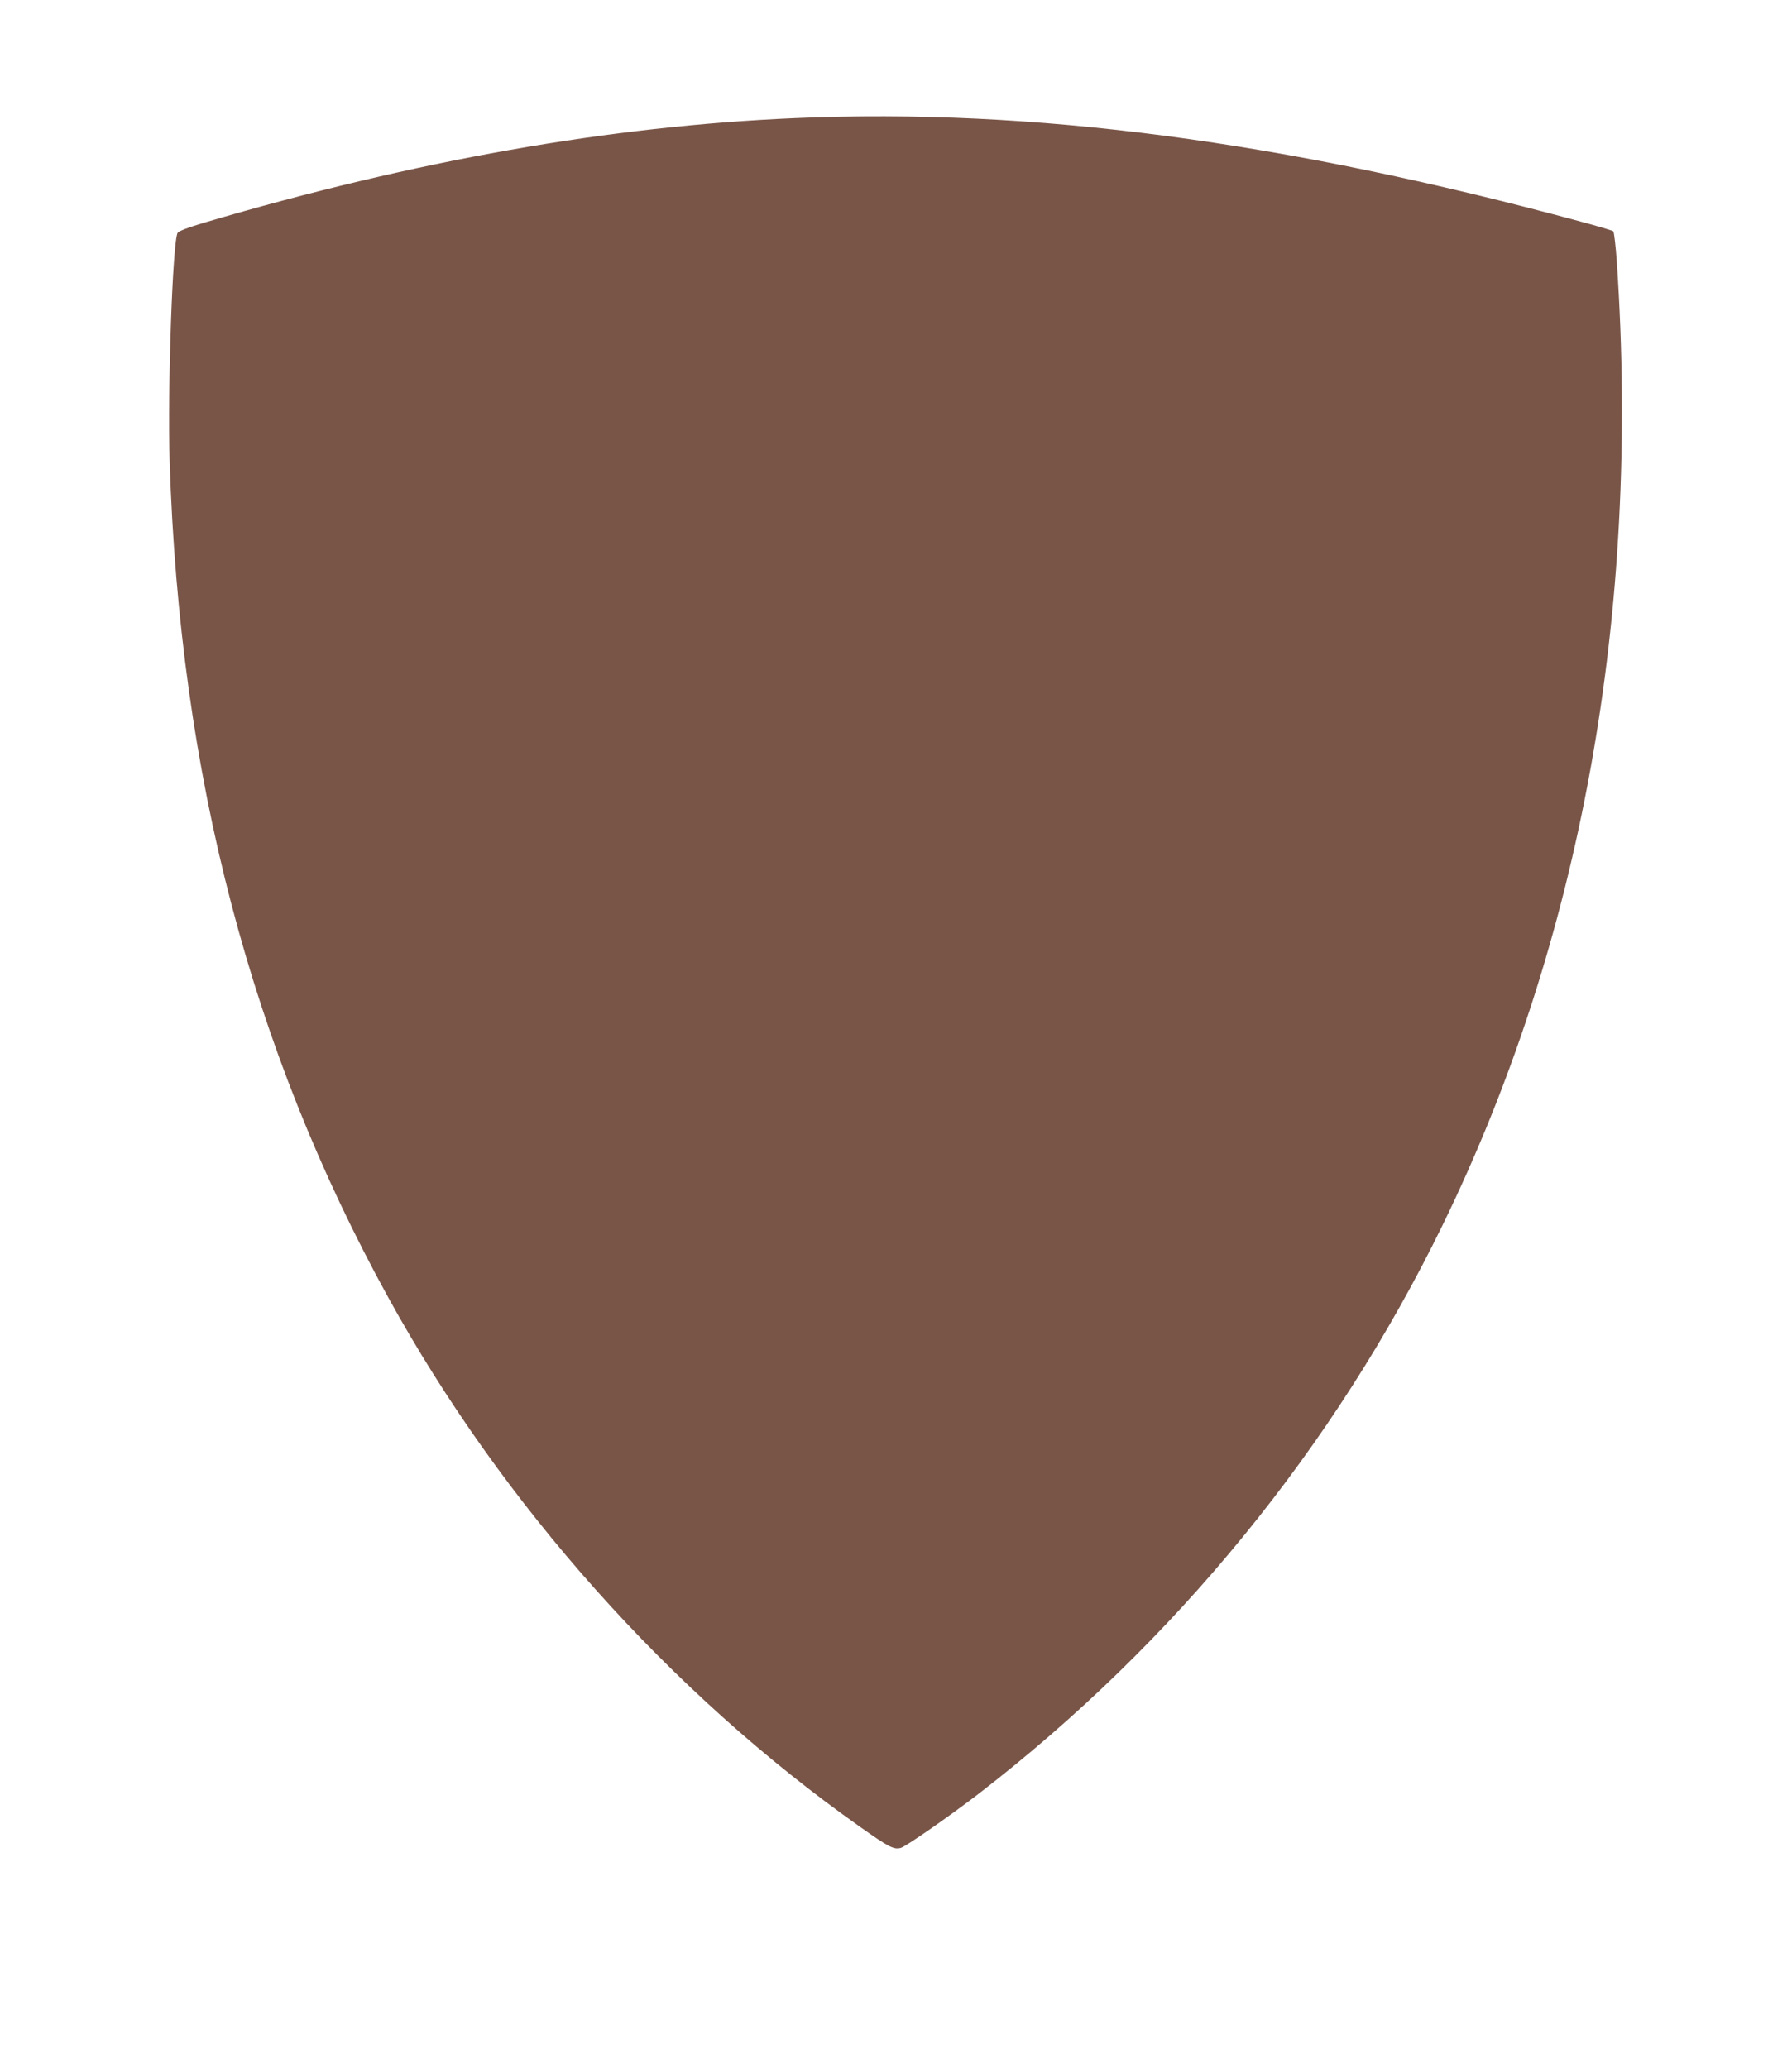 <?xml version="1.0" standalone="no"?>
<!DOCTYPE svg PUBLIC "-//W3C//DTD SVG 20010904//EN"
 "http://www.w3.org/TR/2001/REC-SVG-20010904/DTD/svg10.dtd">
<svg version="1.0" xmlns="http://www.w3.org/2000/svg"
 width="1109pt" height="1280pt" viewBox="0 0 1109 1280"
 preserveAspectRatio="xMidYMid meet">
<g transform="translate(0,1280) scale(0.1,-0.1)"
fill="#795548" stroke="none">
<path d="M4920 12069 c-1146 -49 -2355 -263 -3653 -646 -105 -31 -161 -53
-168 -64 -31 -59 -63 -973 -49 -1415 62 -1942 504 -3632 1353 -5174 707 -1284
1744 -2446 2923 -3278 174 -123 205 -139 248 -128 31 8 296 192 481 334 1215
937 2200 2143 2871 3517 858 1757 1227 3792 1080 5963 -7 100 -17 186 -22 191
-5 4 -94 31 -199 59 -1849 500 -3396 704 -4865 641z"/>
</g>
</svg>
